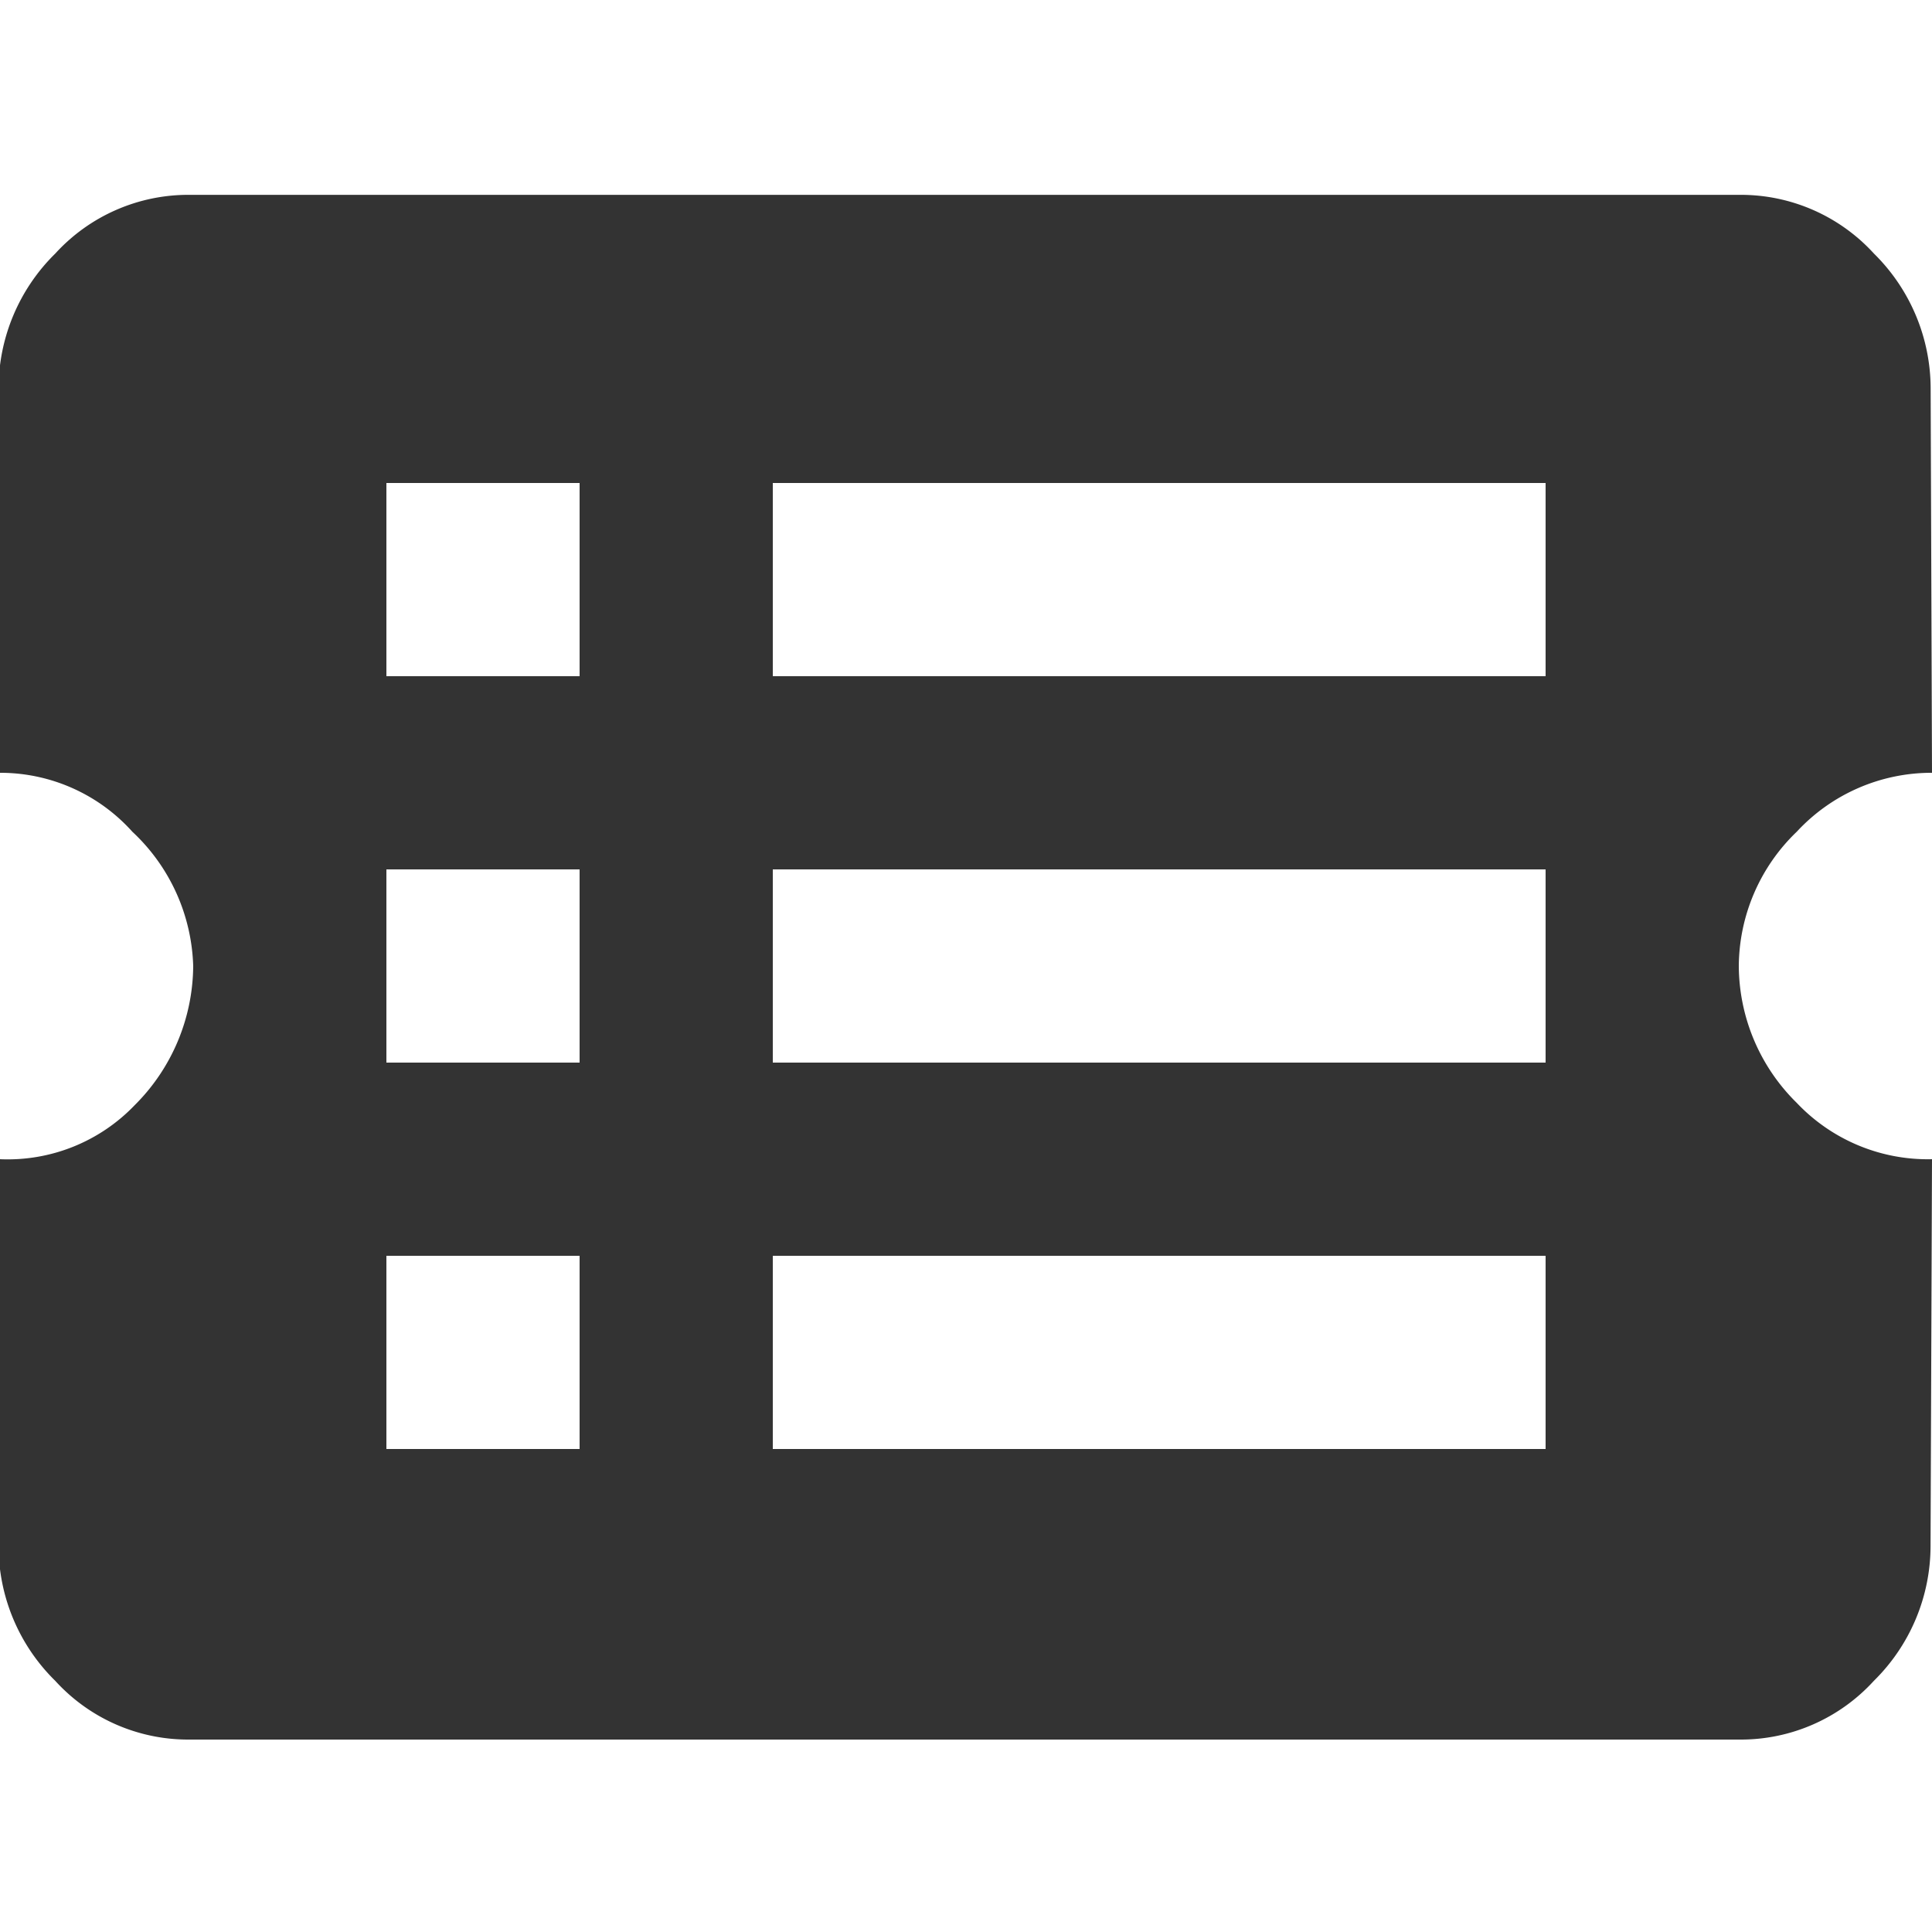 <svg xmlns="http://www.w3.org/2000/svg" width="20" height="20" viewBox="0 0 20 20">
  <defs>
    <style>
      .cls-1 {
        fill: #333;
        fill-rule: evenodd;
      }
    </style>
  </defs>
  <path id="Icon-Tickets" class="cls-1" d="M18.6,8.61A1.944,1.944,0,0,0,18,10a2,2,0,0,0,.6,1.417A1.866,1.866,0,0,0,20,12l-0.015,4a1.961,1.961,0,0,1-.587,1.4,1.863,1.863,0,0,1-1.385.608H1.957a1.86,1.86,0,0,1-1.385-.608A1.958,1.958,0,0,1-.015,16L0,12a1.82,1.82,0,0,0,1.394-.559A2.05,2.05,0,0,0,2,10a1.98,1.98,0,0,0-.63-1.39A1.836,1.836,0,0,0,0,8L-0.015,4.025a1.961,1.961,0,0,1,.587-1.4,1.863,1.863,0,0,1,1.385-.608H18.014a1.865,1.865,0,0,1,1.385.608,1.964,1.964,0,0,1,.587,1.4L20,8A1.9,1.9,0,0,0,18.6,8.61ZM6,5H4V7H6V5ZM6,9H4v2H6V9Zm0,4H4v2H6V13ZM16,5H8V7h8V5Zm0,4H8v2h8V9Zm0,4H8v2h8V13Z"/>
</svg>
